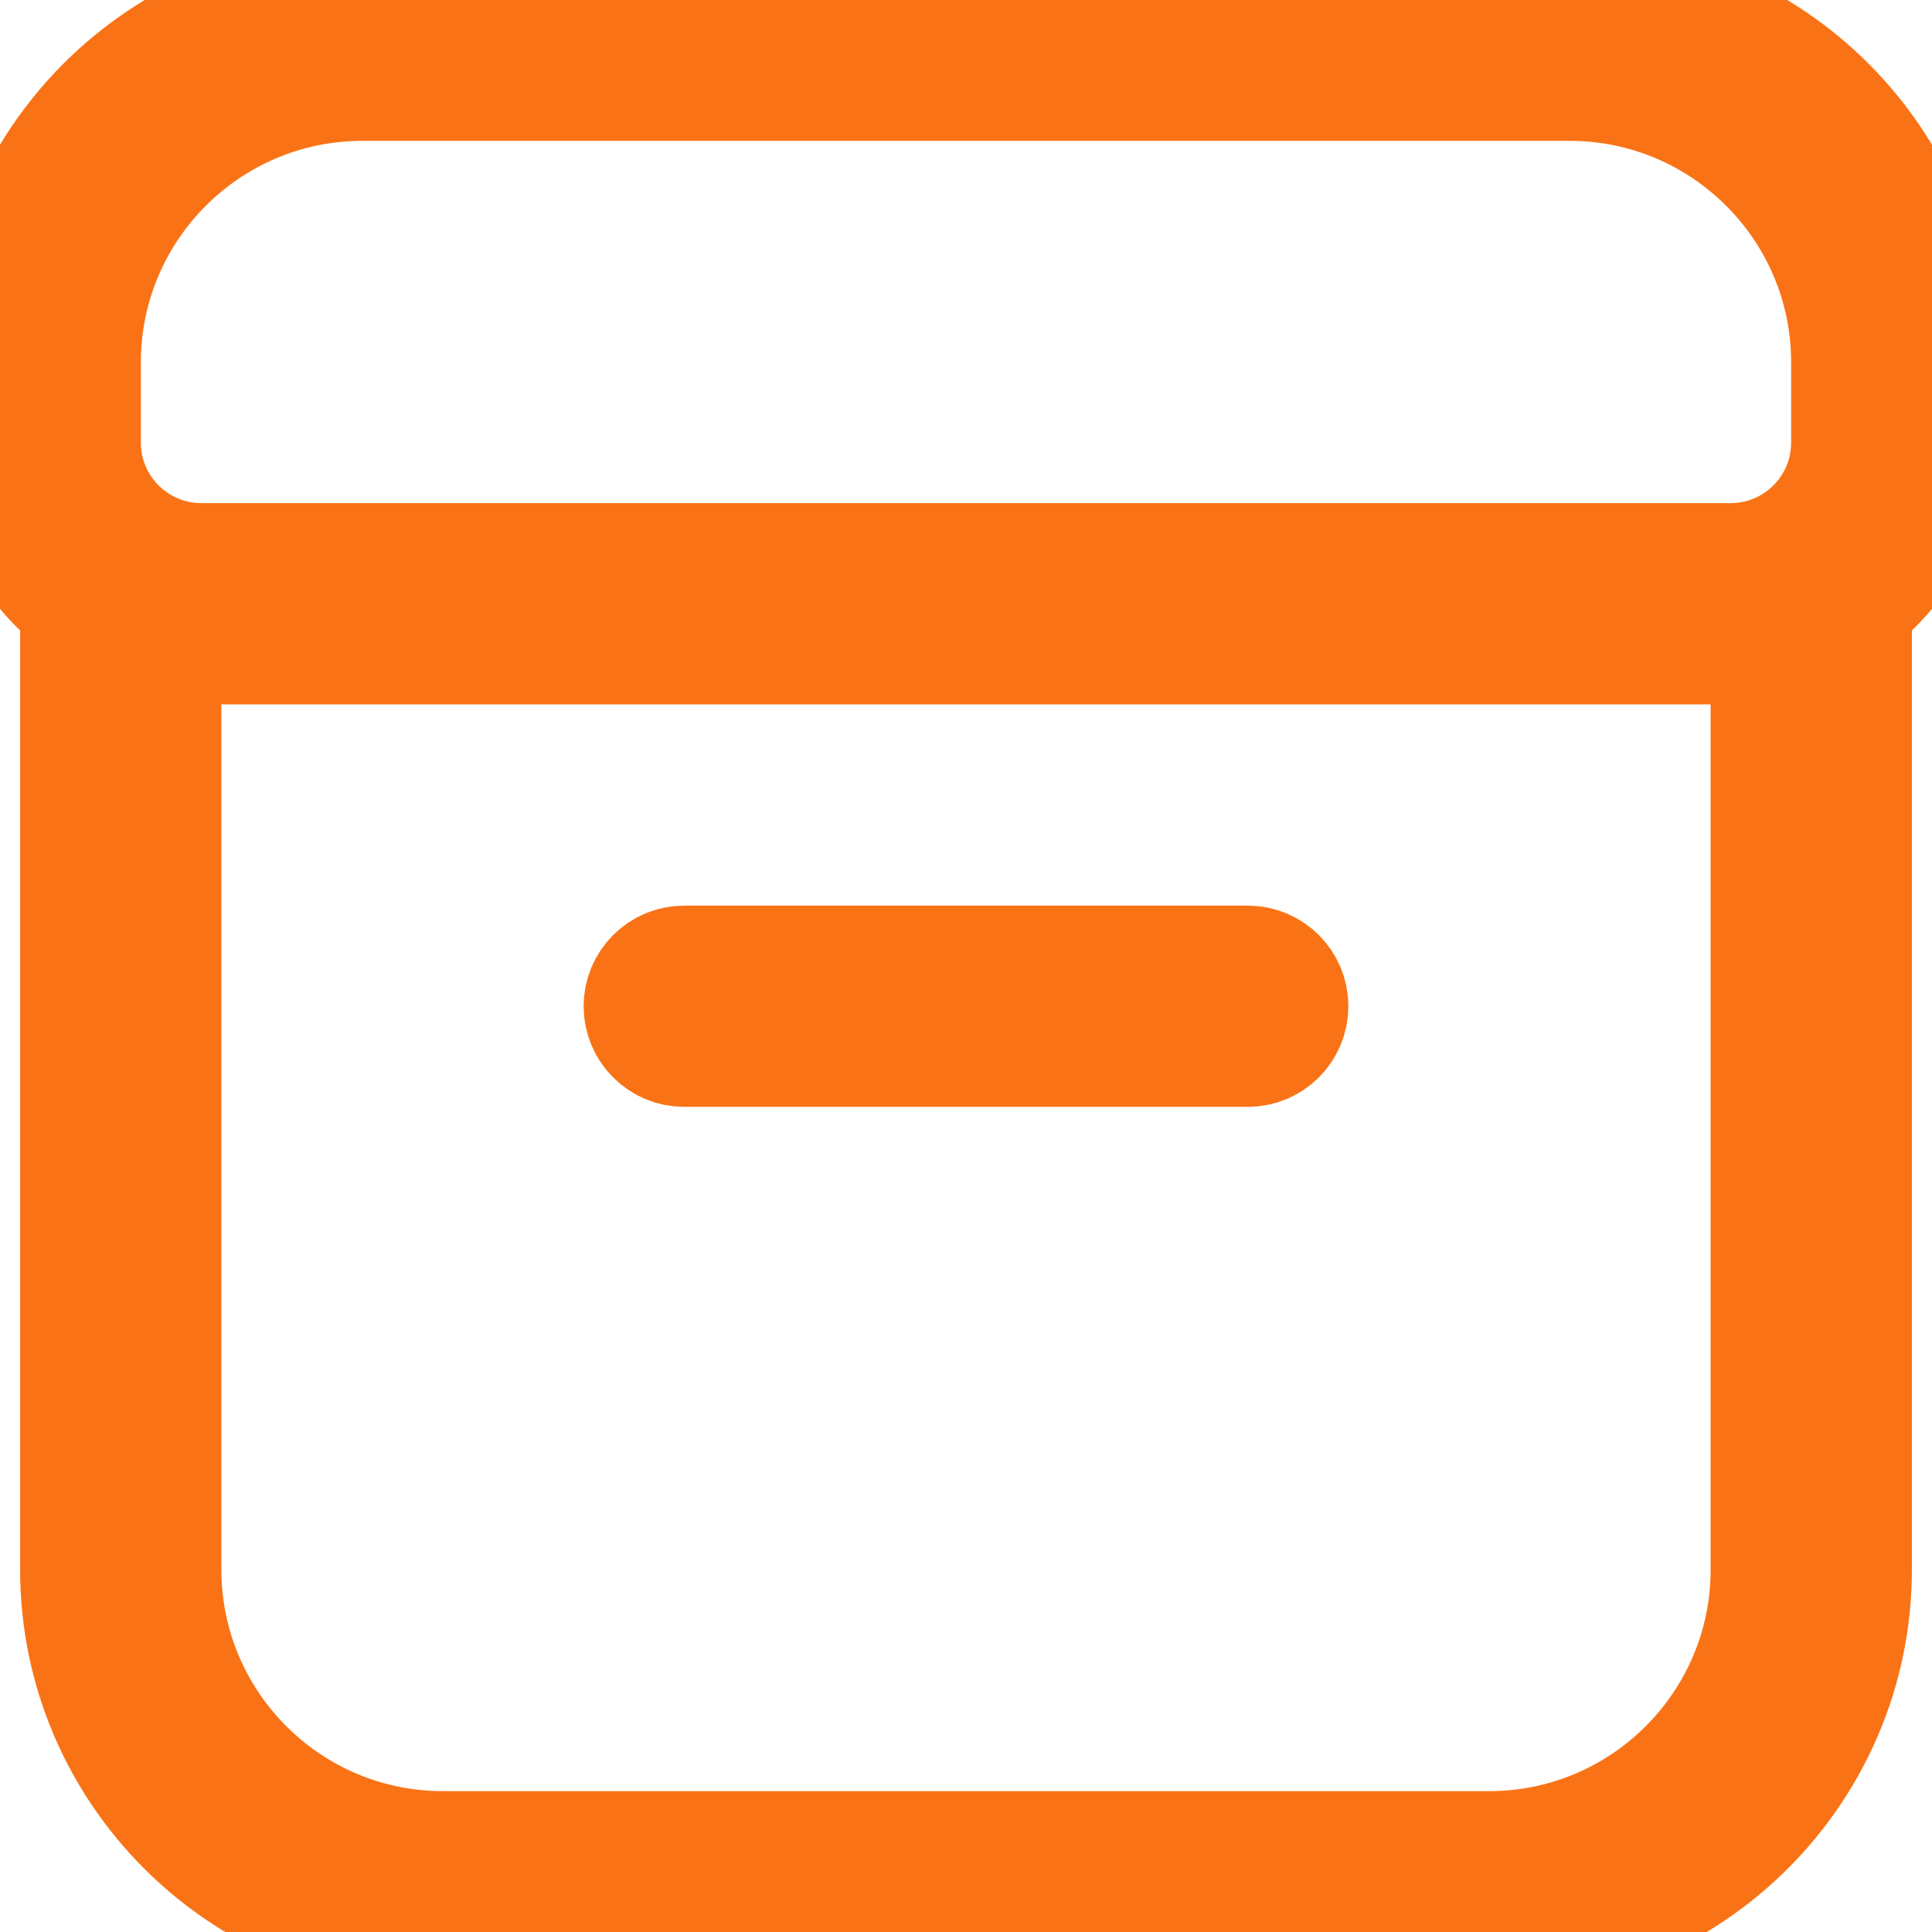 <?xml version="1.0" encoding="UTF-8"?>
<svg xmlns="http://www.w3.org/2000/svg" id="Layer_1" data-name="Layer 1" viewBox="0 0 24 24">
  <path d="M19.5,0H4.5C2.019,0,0,2.019,0,4.5v1c0,.815,.397,1.532,1.002,1.989,0,.004-.002,.007-.002,.011v12c0,2.481,2.019,4.5,4.5,4.5h13c2.481,0,4.5-2.019,4.5-4.5V7.5s-.002-.007-.002-.011c.605-.457,1.002-1.175,1.002-1.989v-1c0-2.481-2.019-4.5-4.5-4.5Zm2.5,19.5c0,1.93-1.57,3.5-3.5,3.5H5.5c-1.93,0-3.5-1.57-3.5-3.5V7.949c.162,.033,.329,.051,.5,.051H21.5c.171,0,.338-.018,.5-.051v11.551Zm1-14c0,.827-.673,1.5-1.5,1.5H2.5c-.827,0-1.5-.673-1.5-1.5v-1c0-1.93,1.57-3.5,3.5-3.5h15c1.93,0,3.5,1.57,3.5,3.5v1Zm-7,7c0,.276-.224,.5-.5,.5h-7c-.276,0-.5-.224-.5-.5s.224-.5,.5-.5h7c.276,0,.5,.224,.5,.5Z" fill="none" stroke="#f97316" stroke-width="1.5" stroke-linejoin="round"/>
</svg>
